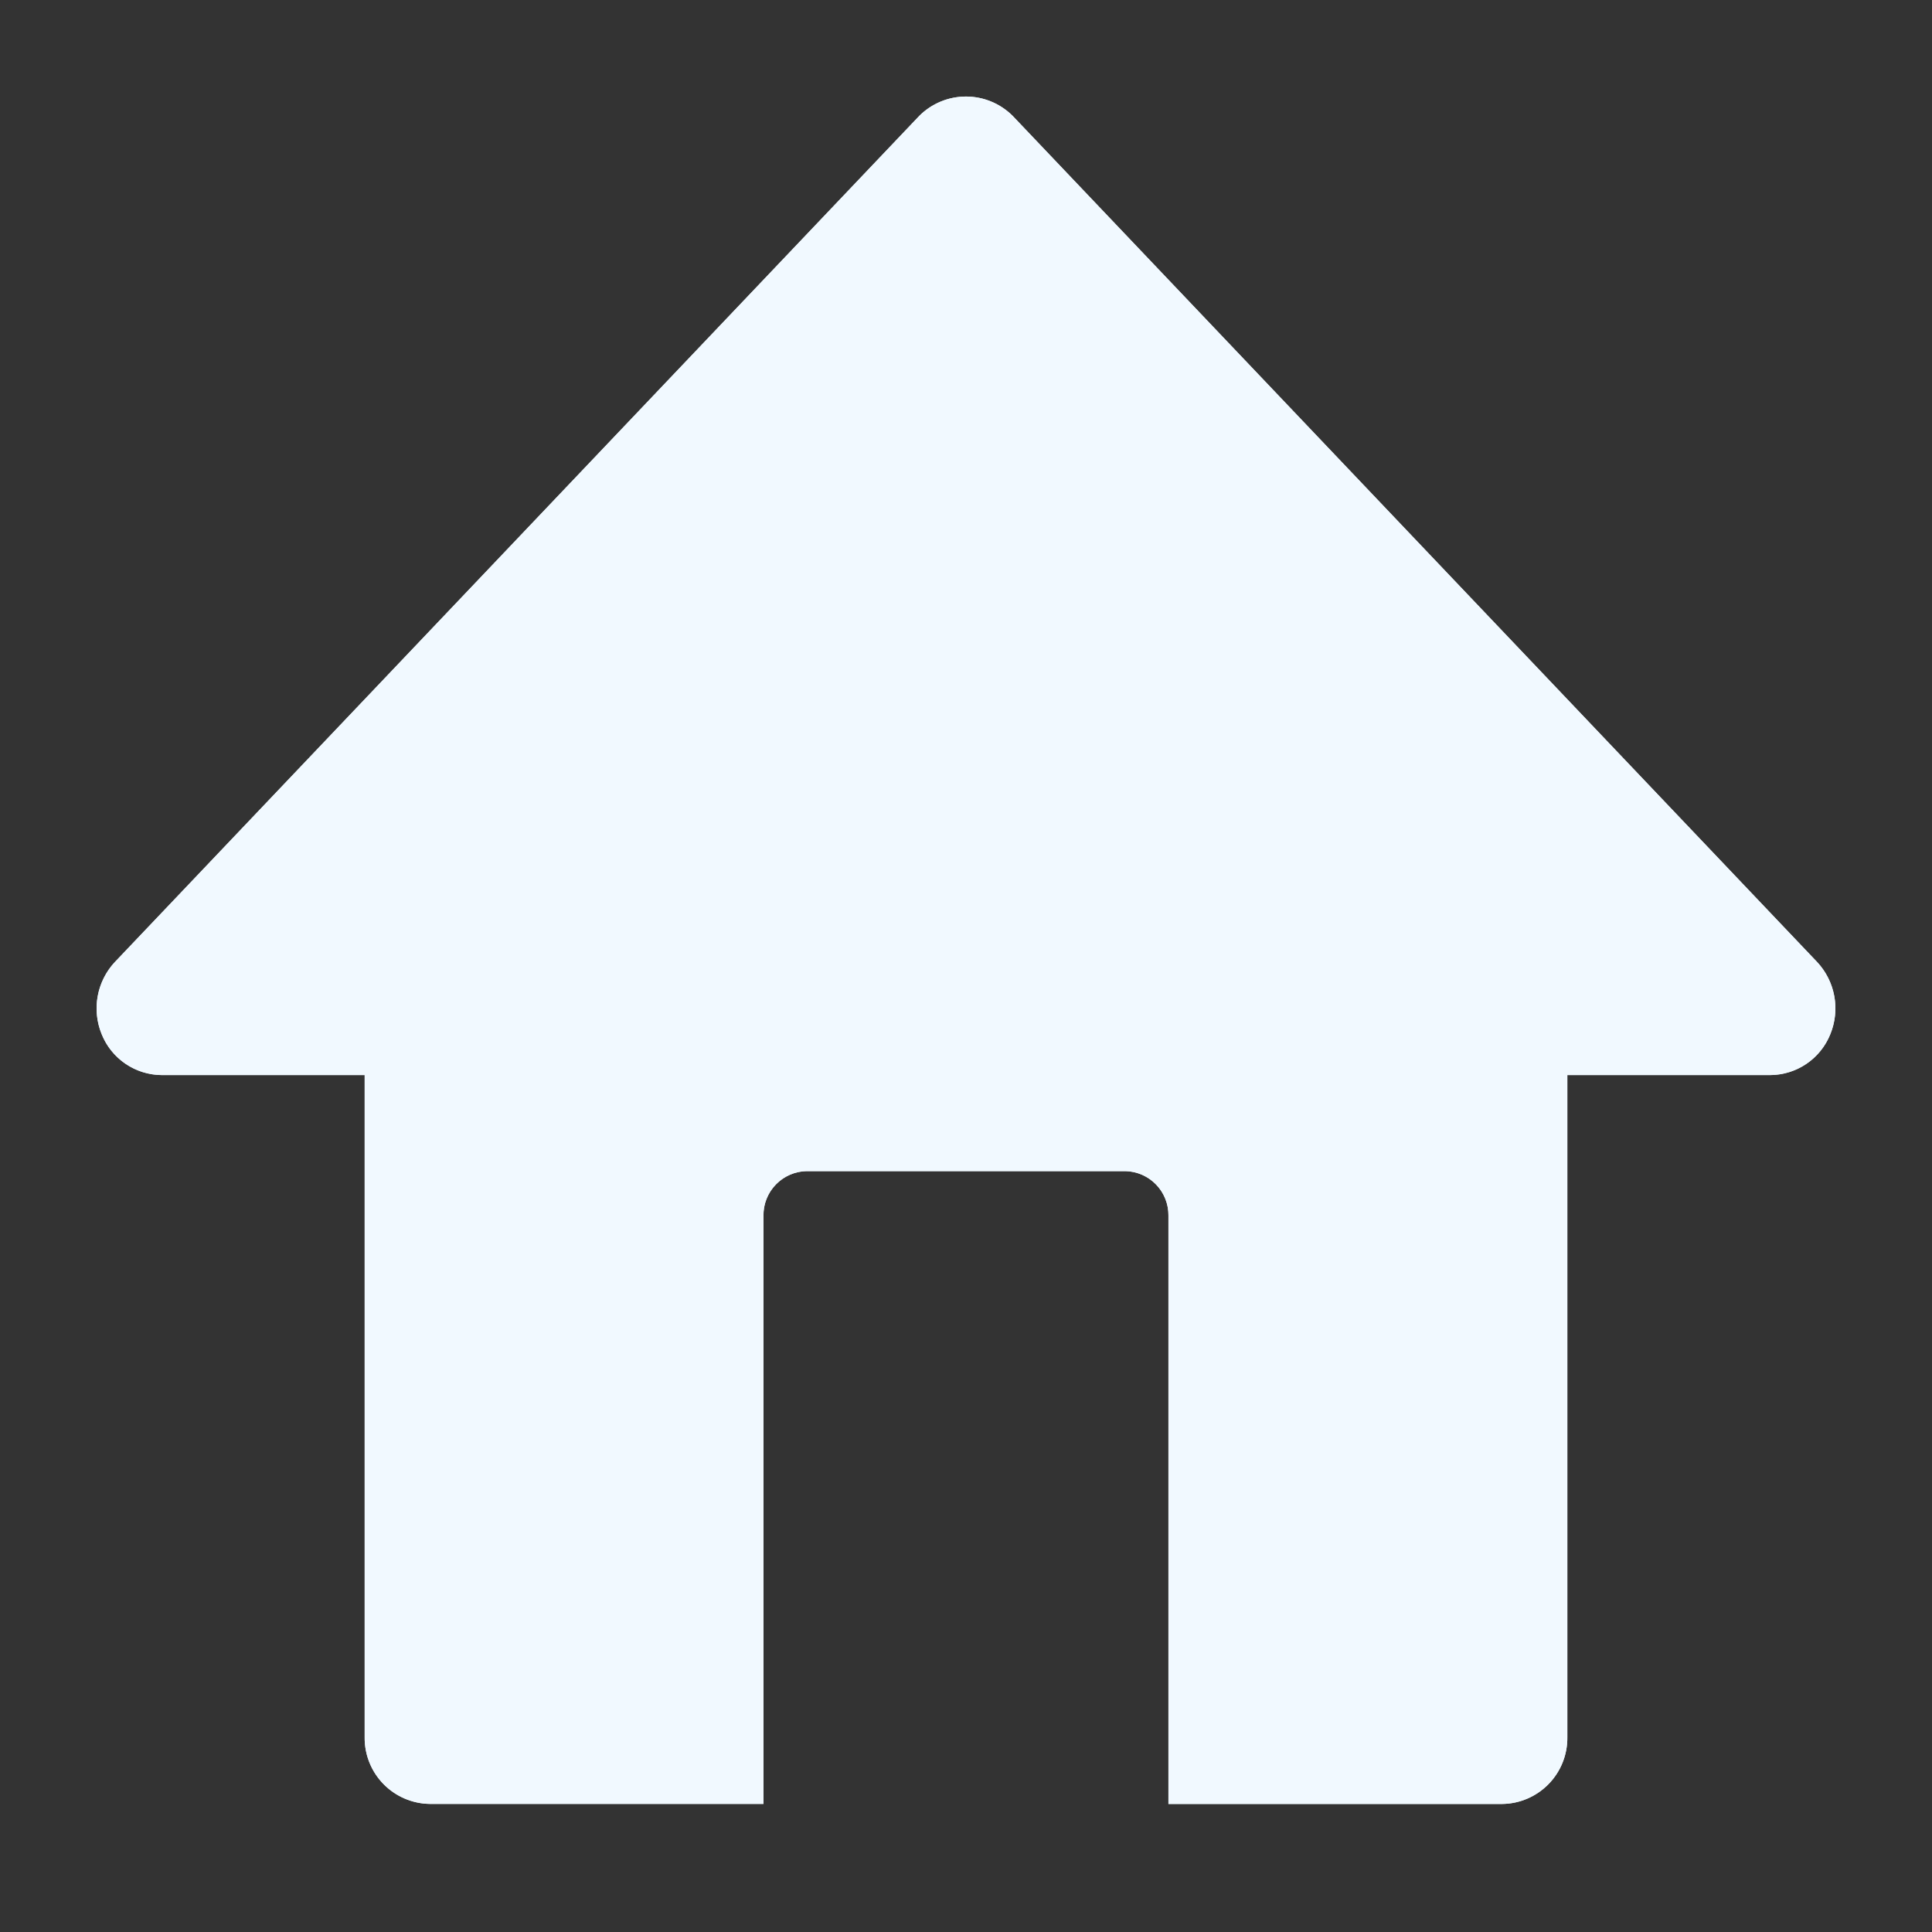 <svg xmlns="http://www.w3.org/2000/svg" xmlns:xlink="http://www.w3.org/1999/xlink" width="40" height="40" viewBox="0 0 40 40"><rect x="0" y="0" width="40" height="40" fill="#333333" stroke="none"/><defs><style>.a{fill:#f1f9ff;}.b{opacity:0;}.c{fill:#1f0;}.d{clip-path:url(#a);}</style><clipPath id="a"><path class="a" d="M22.191,23.168a.911.911,0,0,0-.9-.921H14.707a.911.911,0,0,0-.9.921V35.348H6.9a1.367,1.367,0,0,1-1.35-1.382V20.258H1.35a1.349,1.349,0,0,1-1.244-.845,1.407,1.407,0,0,1,.277-1.5L17.032.4a1.368,1.368,0,0,1,1.935,0l16.65,17.513a1.407,1.407,0,0,1,.277,1.5,1.349,1.349,0,0,1-1.244.845h-4.2V33.967a1.366,1.366,0,0,1-1.35,1.382H22.191Z" transform="translate(0 0)"/></clipPath></defs><g class="b"><rect class="c" width="40" height="40"/></g><g transform="translate(2 2)"><path class="a" d="M22.191,23.168a.911.911,0,0,0-.9-.921H14.707a.911.911,0,0,0-.9.921V35.348H6.9a1.367,1.367,0,0,1-1.35-1.382V20.258H1.35a1.349,1.349,0,0,1-1.244-.845,1.407,1.407,0,0,1,.277-1.5L17.032.4a1.368,1.368,0,0,1,1.935,0l16.65,17.513a1.407,1.407,0,0,1,.277,1.5,1.349,1.349,0,0,1-1.244.845h-4.2V33.967a1.366,1.366,0,0,1-1.35,1.382H22.191Z" transform="translate(0 0)"/><g class="d"><rect class="a" width="45" height="46.061" transform="translate(-4.5 -5.343)"/></g></g></svg>